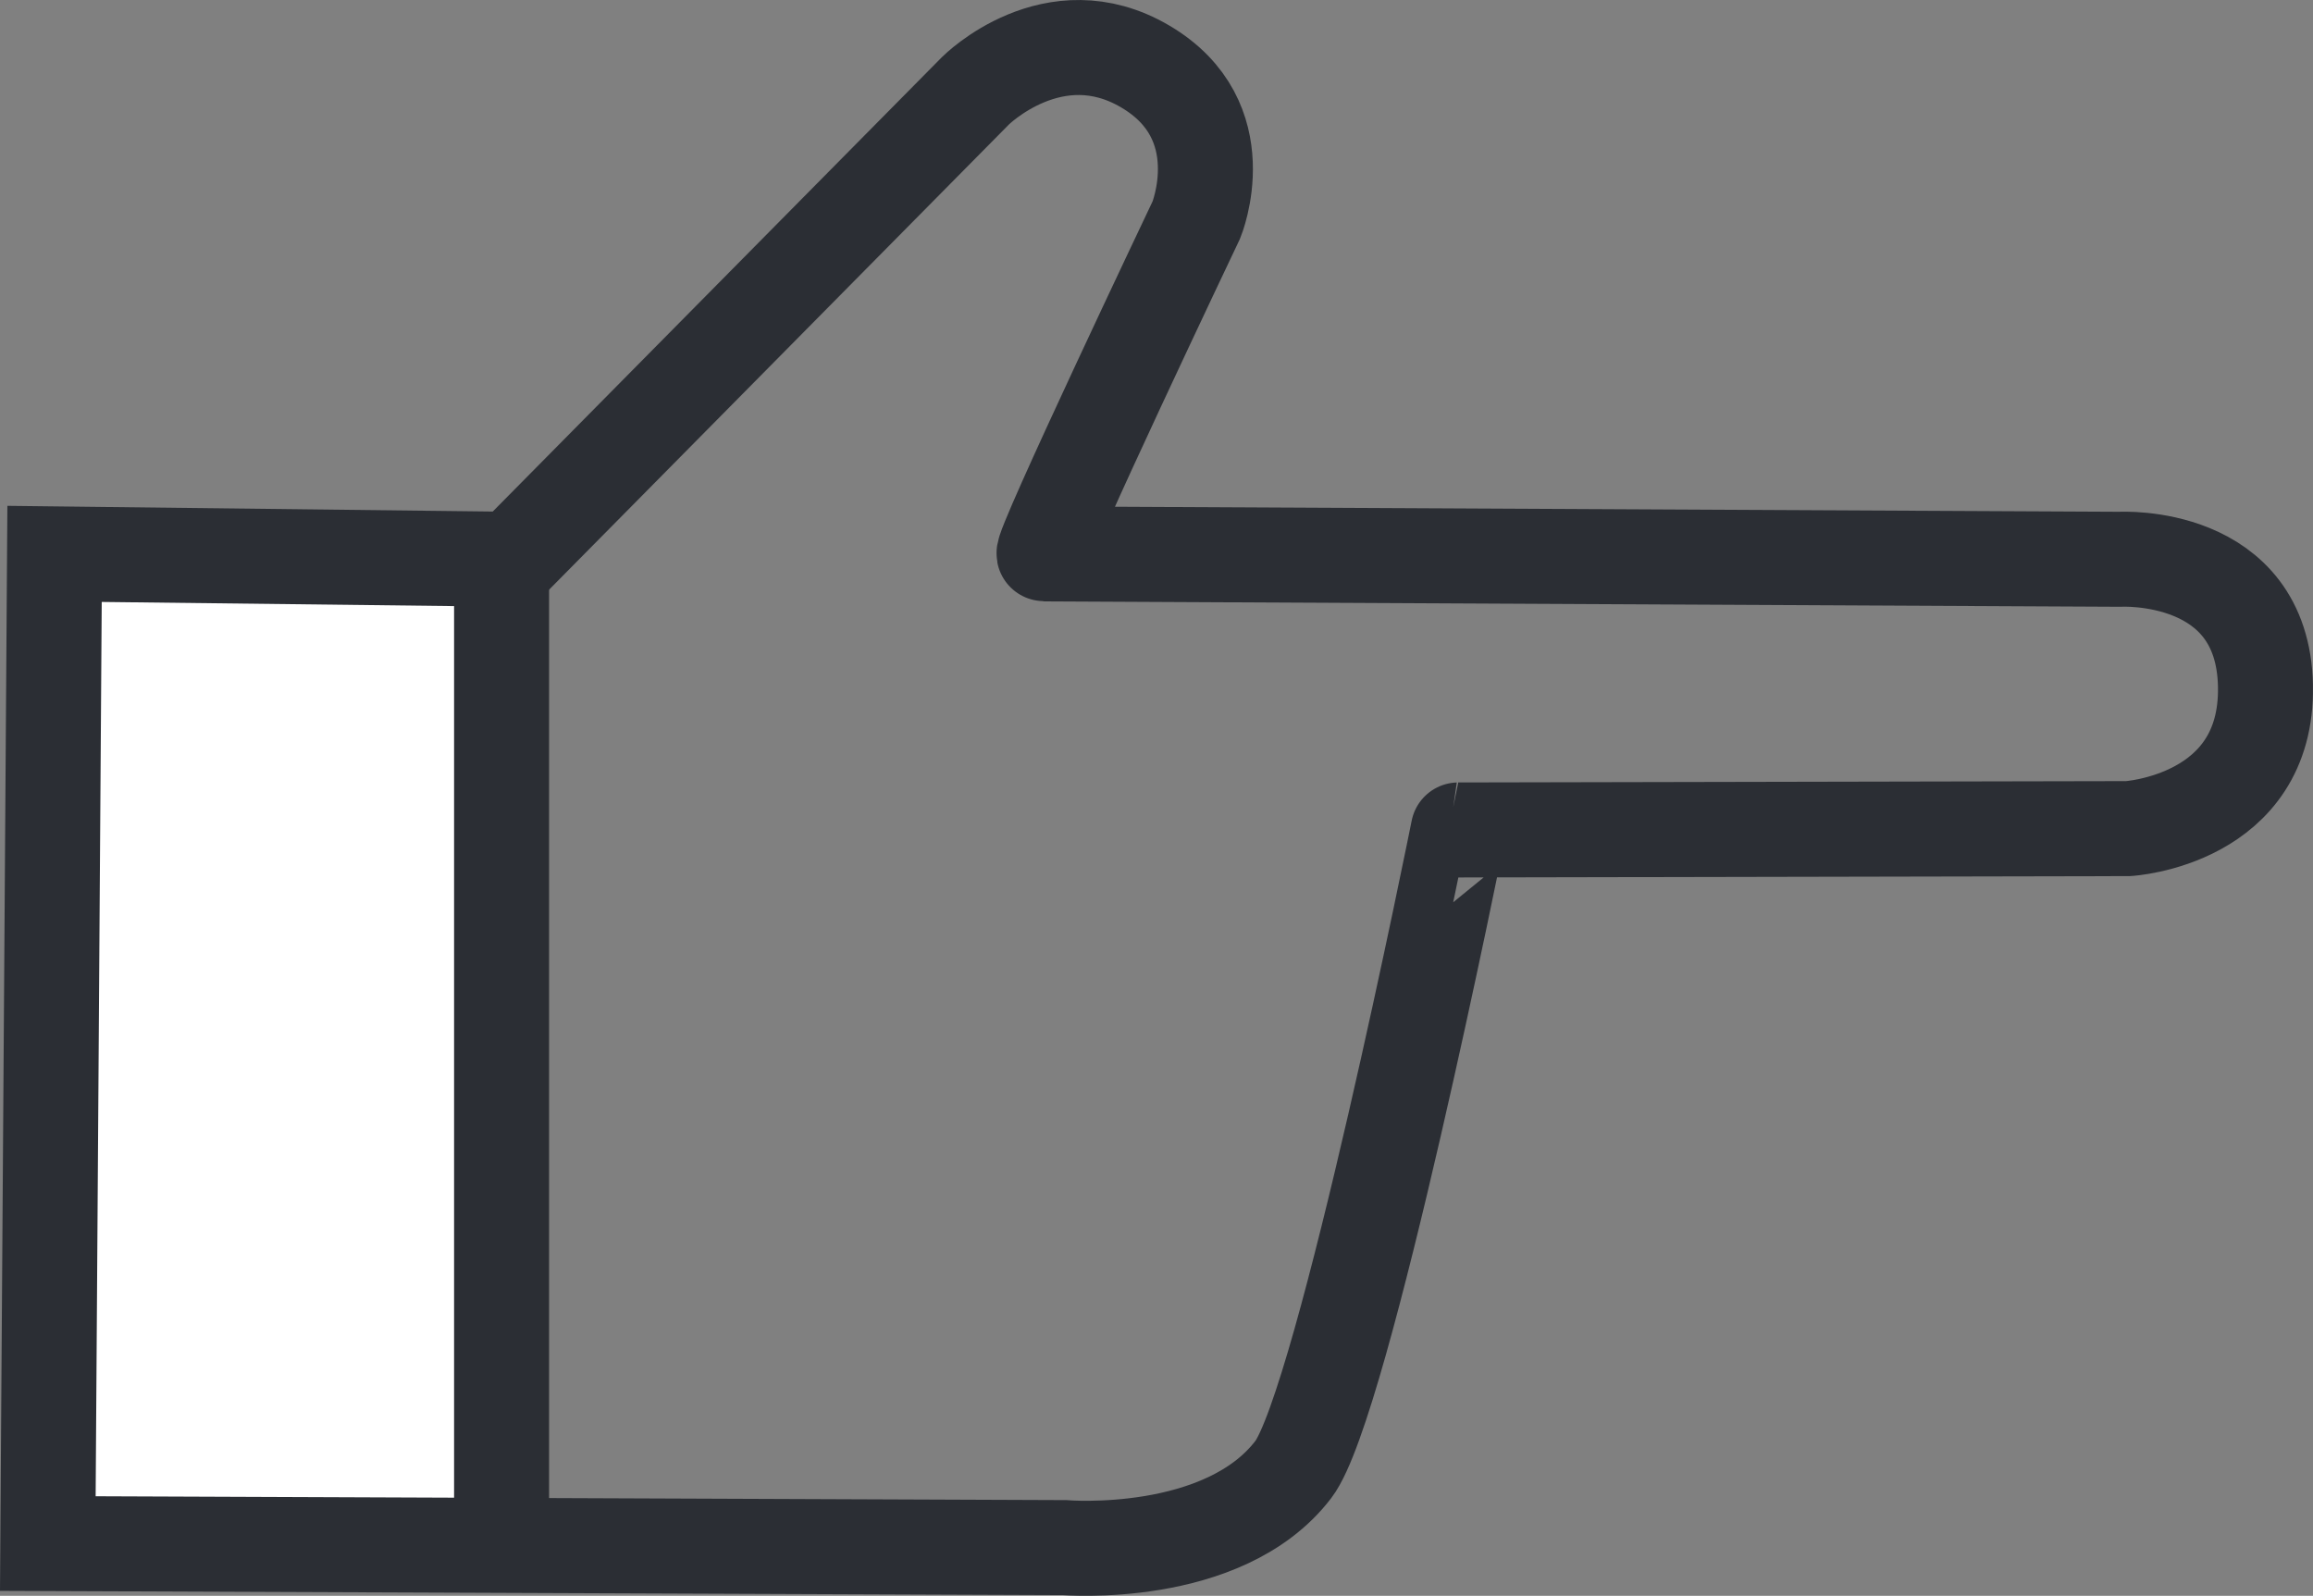 <svg xmlns="http://www.w3.org/2000/svg" xmlns:xlink="http://www.w3.org/1999/xlink" width="186.305" height="128.534" viewBox="0 0 186.305 128.534">
  <rect x="0" y="0" width="186.305" height="128.534" fill="#808080" stroke="none"/>
  <defs>
    <clipPath id="clip-path">
      <path d="M0,0H186.3V-128.534H0Z" fill="none"/>
    </clipPath>
  </defs>
  <g transform="translate(0 128.534)">
    <path d="M2.351-5.638h38.26V-82.98H2.351Z" fill="#ffffff"/>
    <g clip-path="url(#clip-path)">
      <g transform="translate(4.394 -83.921)">
        <path d="M0,0,36.874.434,74.183-37.308s6.29-6.291,13.665-1.952C95.263-34.9,91.969-26.9,91.969-26.9S79.172,0,79.714,0s86.655.434,86.655.434,11.5-.651,11.713,10.194-11.062,11.5-11.062,11.5l-53.956.108S103.794,68.5,99.778,73.749c-5.64,7.375-18.437,6.29-18.437,6.29L-.542,79.714Z" fill="none" stroke="#2b2e34" stroke-width="7.652"/>
      </g>
      <g transform="translate(40.401 -83.922)">
        <path d="M0,0V81.124" fill="none" stroke="#2b2e34" stroke-width="7.652"/>
      </g>
    </g>
  </g>
</svg>
